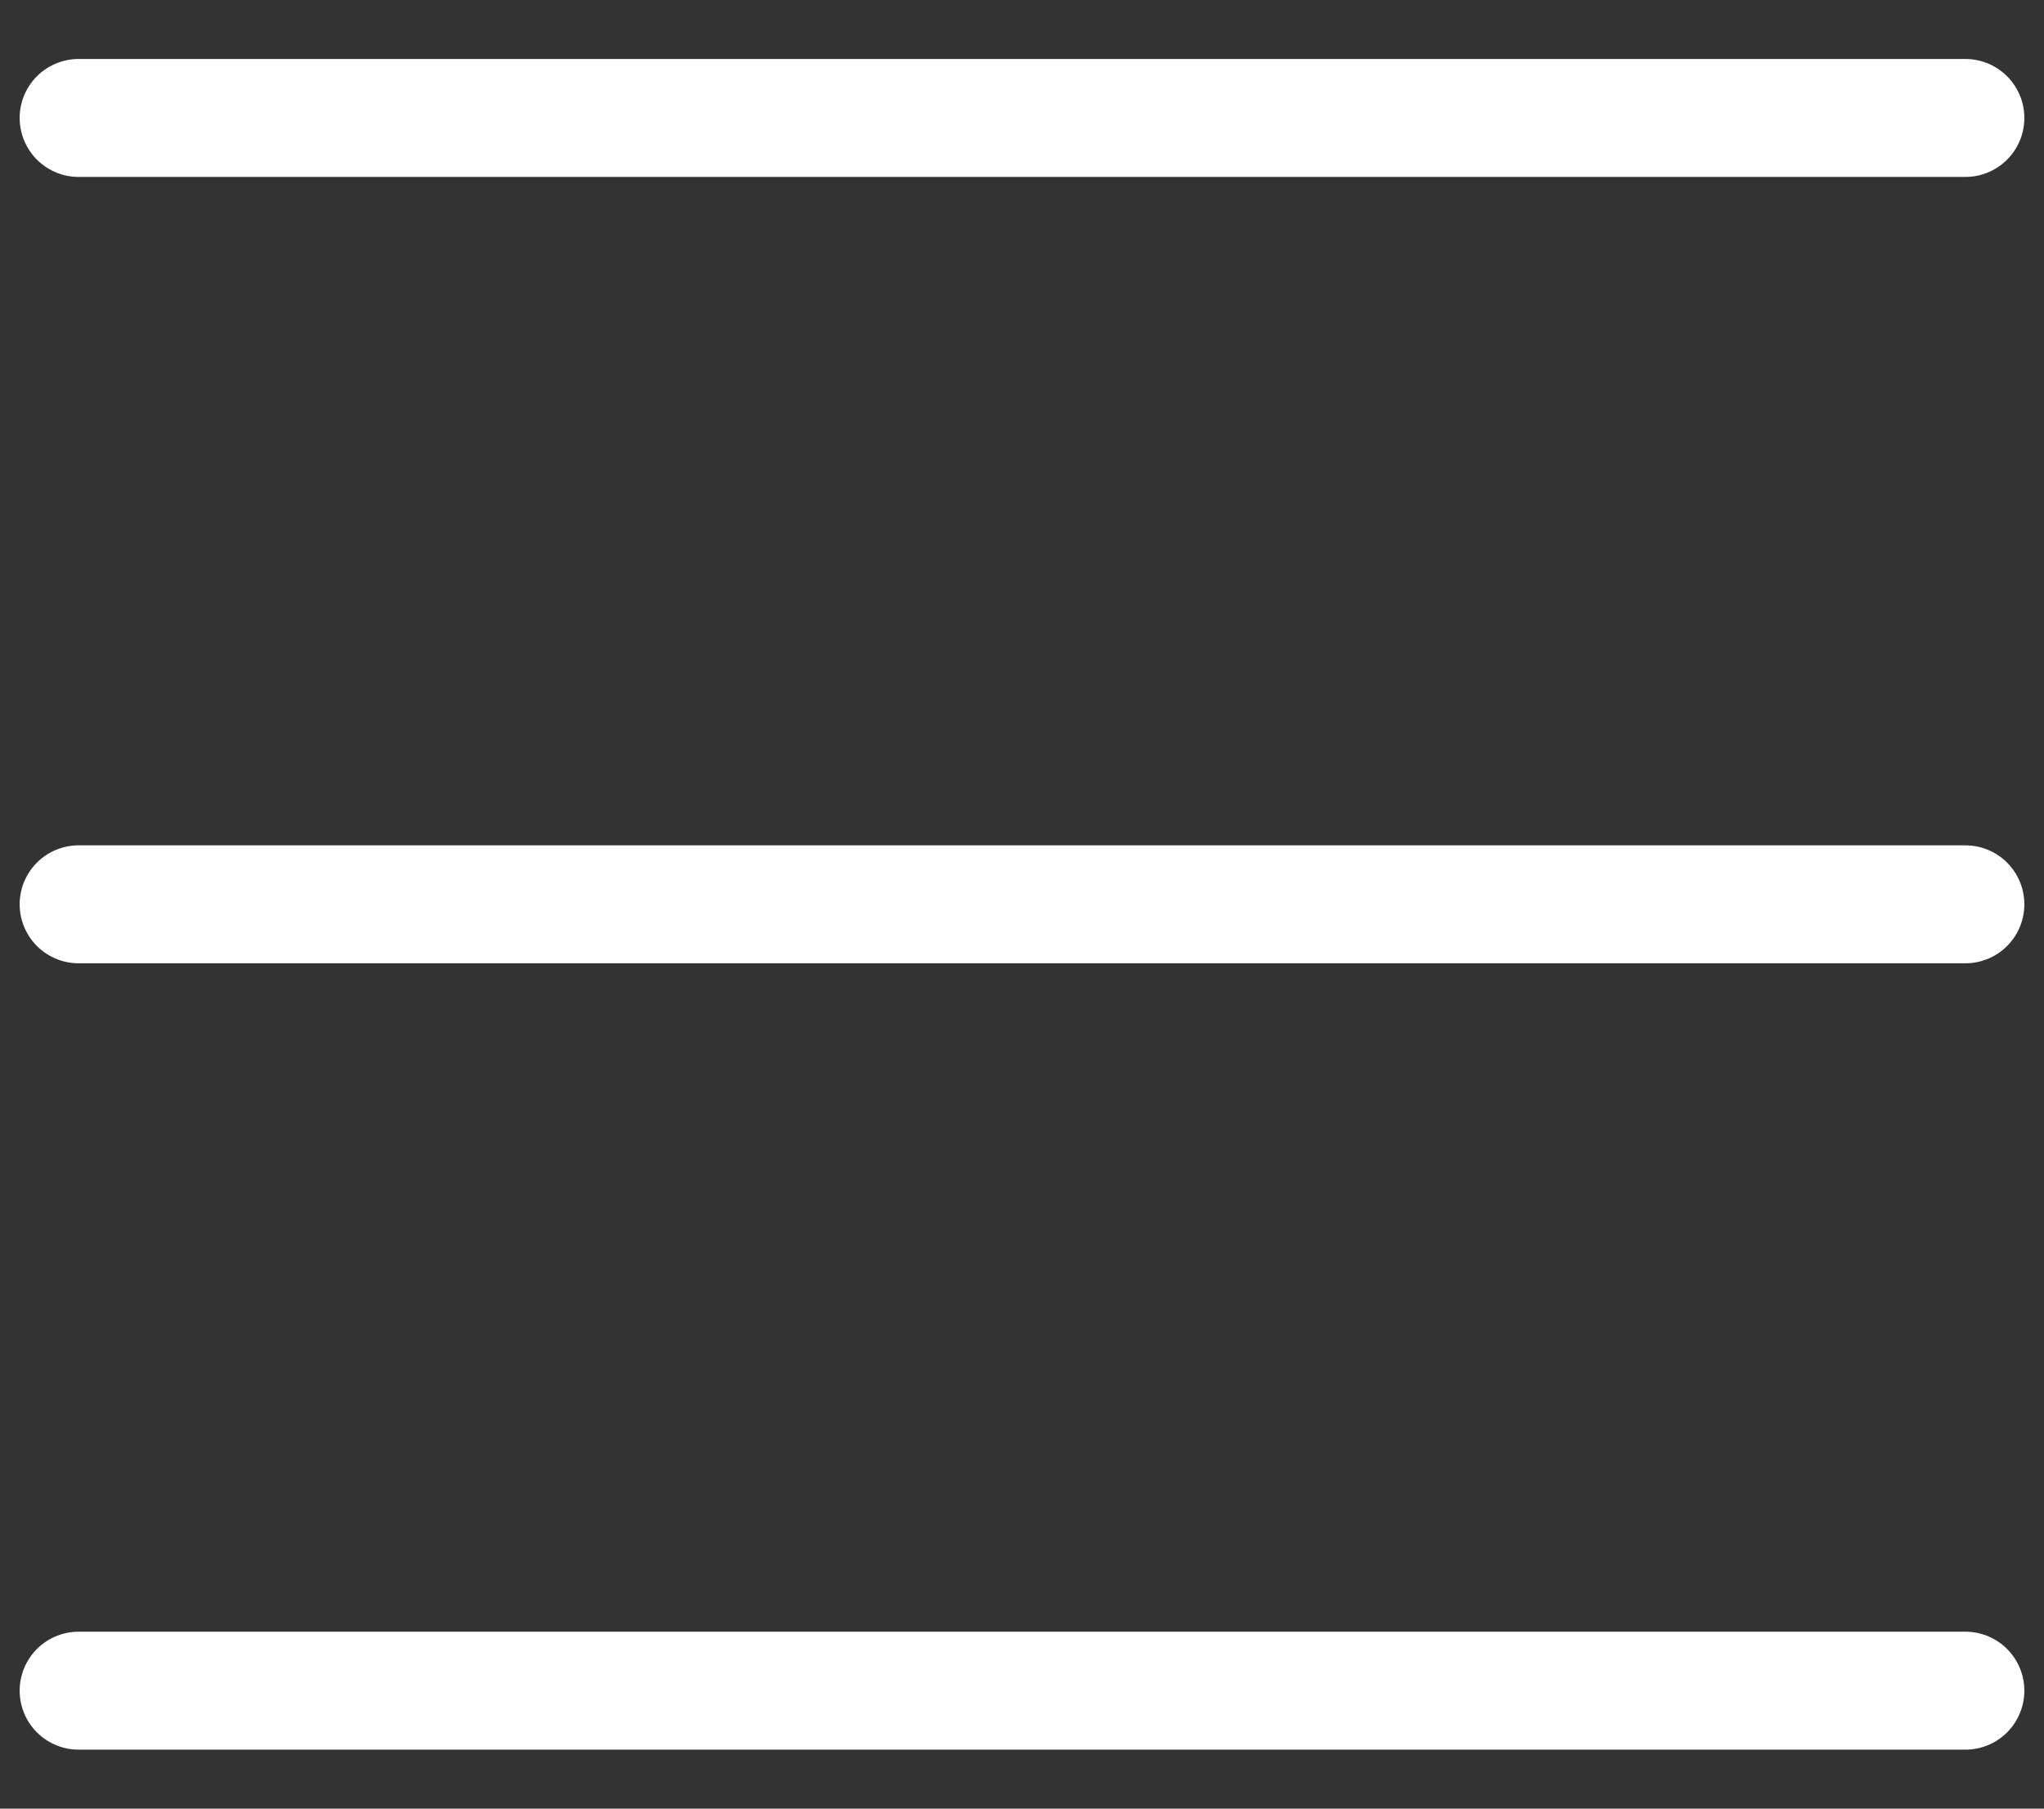 <svg width="26" height="23" viewBox="0 0 26 23" fill="none" xmlns="http://www.w3.org/2000/svg">
<rect x="0" y="0" width="26" height="23" fill="#333333" stroke="none"/>
<path d="M1 1.5H25" stroke="white" stroke-width="1.5" stroke-linecap="round"/>
<path d="M1 11.5H25" stroke="white" stroke-width="1.5" stroke-linecap="round"/>
<path d="M1 21.5H25" stroke="white" stroke-width="1.5" stroke-linecap="round"/>
</svg>
